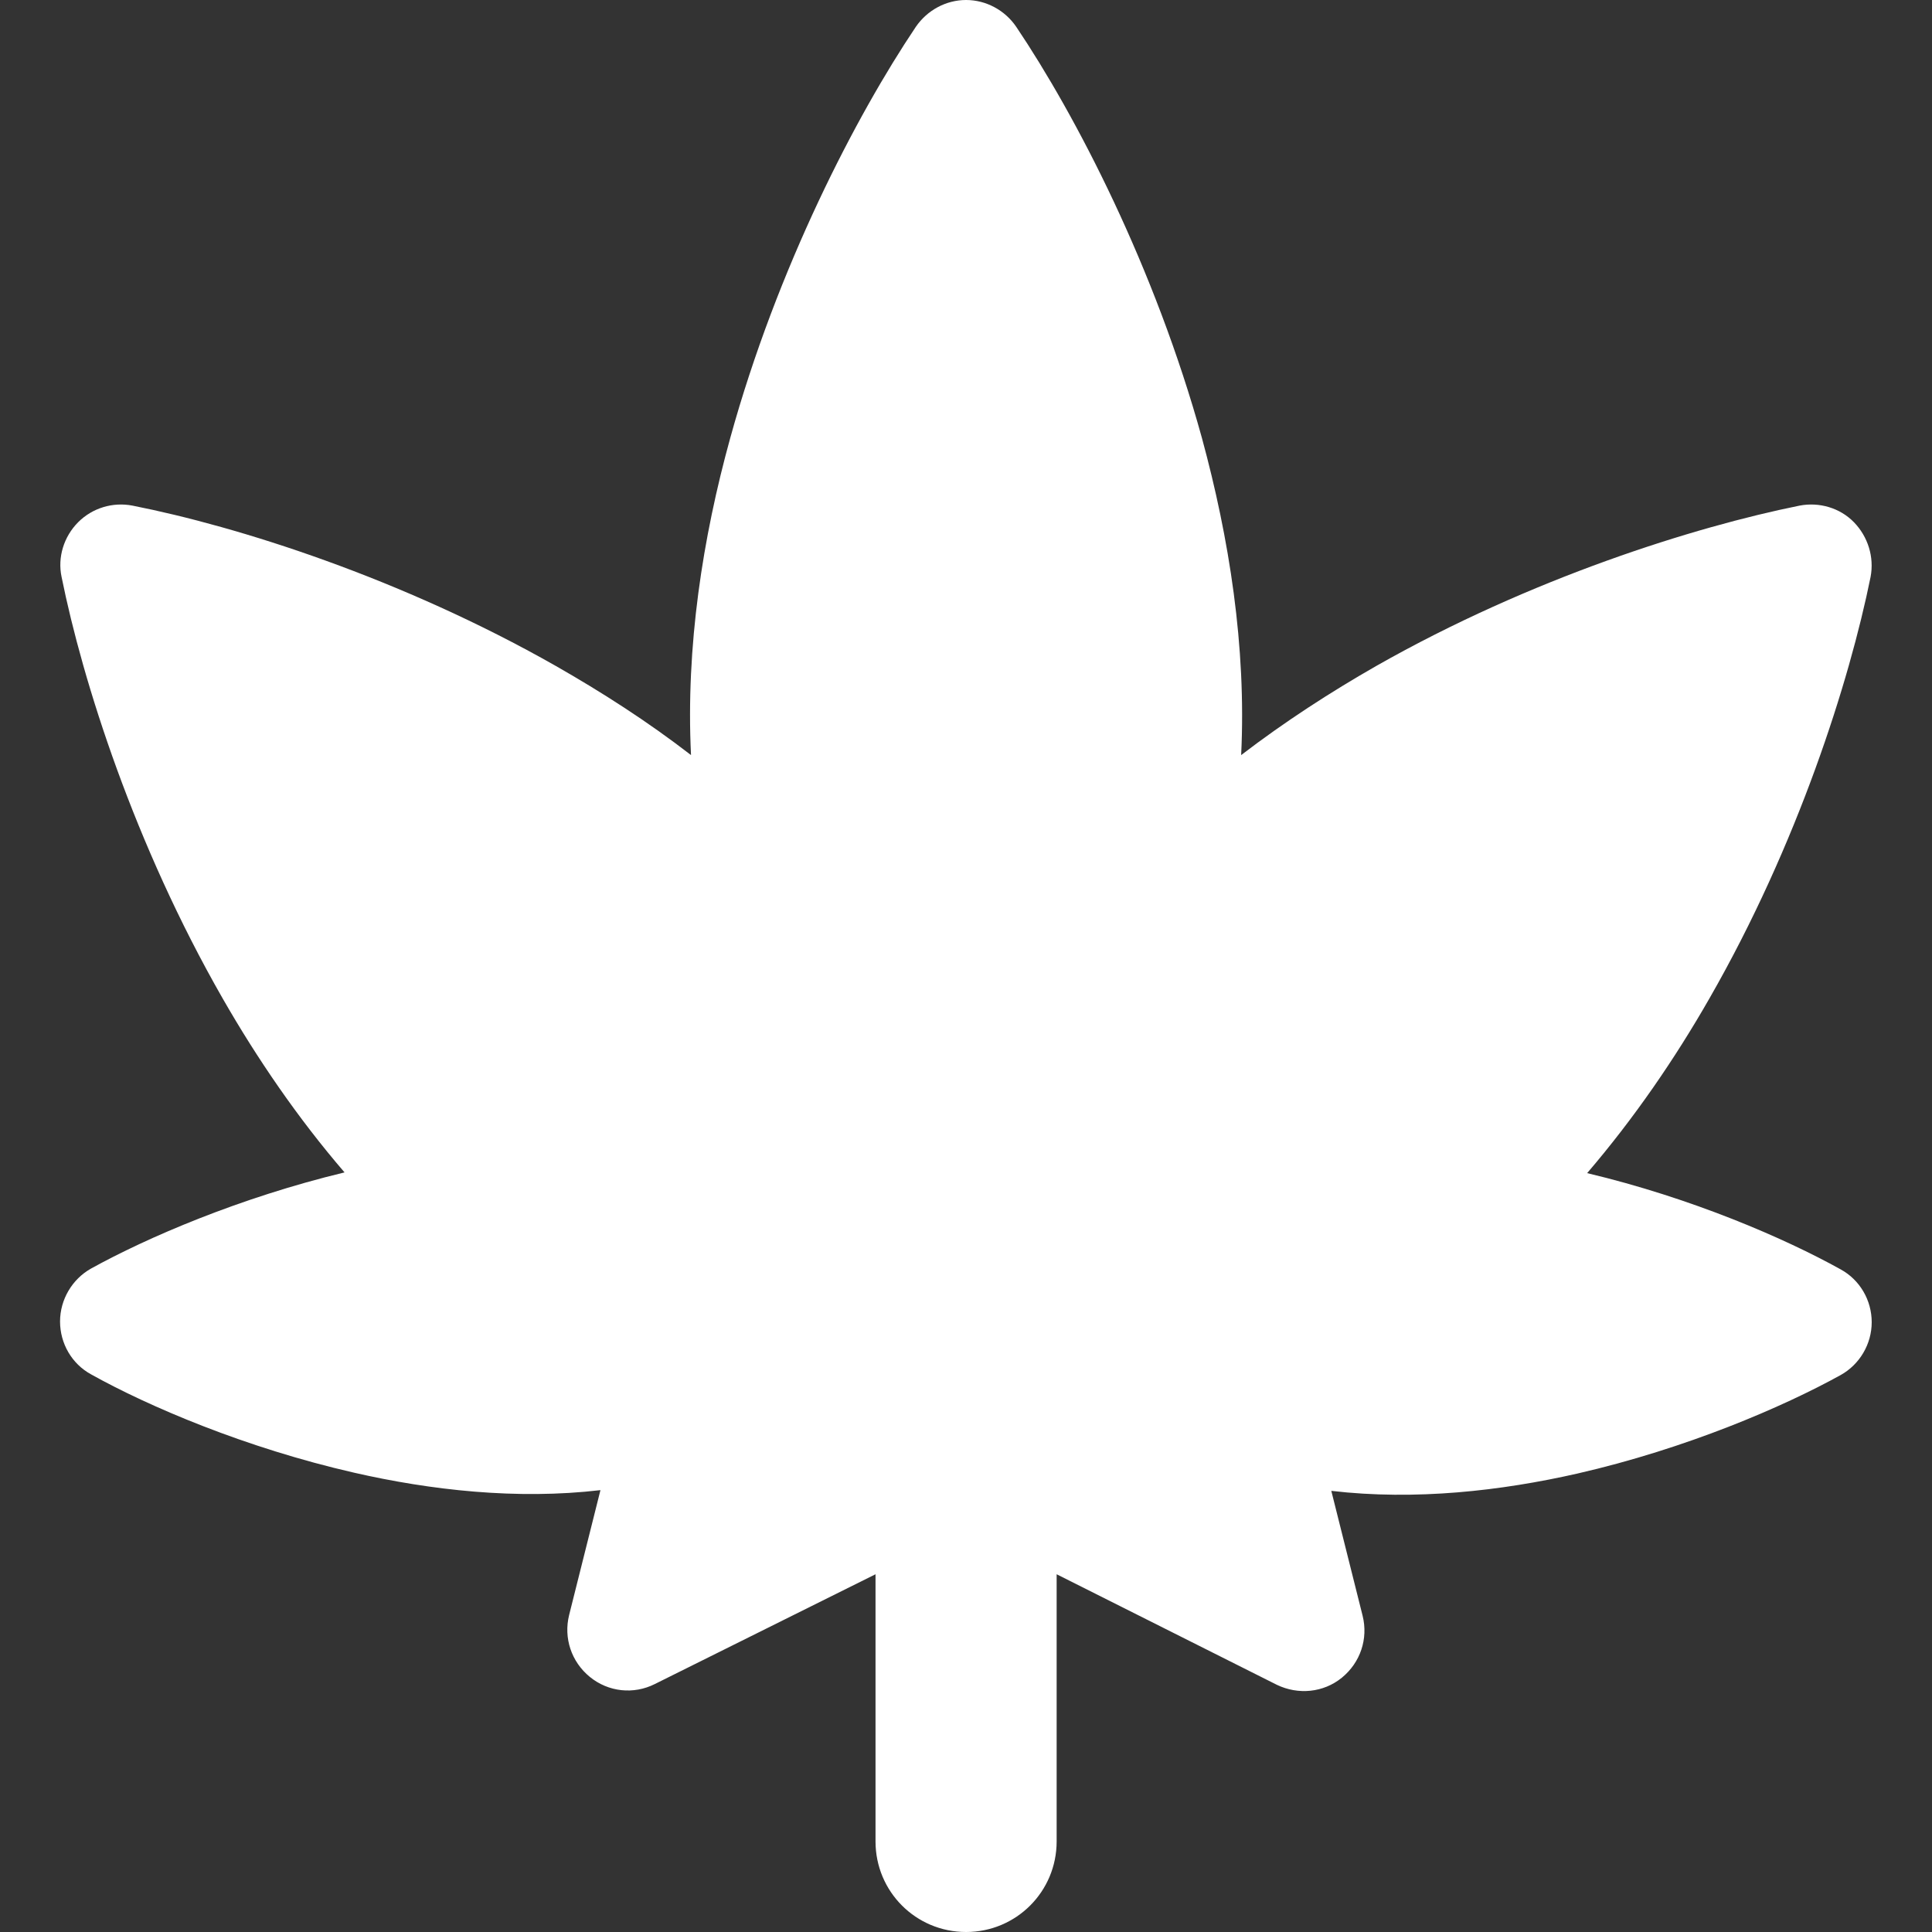 <svg width="24" height="24" viewBox="0 0 24 24" fill="none" xmlns="http://www.w3.org/2000/svg">
<rect x="0" y="0" width="24" height="24" fill="#333333" stroke="none"/>
<g clip-path="url(#clip0_3060_6240)">
<path d="M12.001 0C12.249 0 12.484 0.127 12.624 0.333C13.365 1.434 14.345 3.319 14.931 5.442C15.268 6.68 15.484 8.03 15.418 9.38C15.957 8.967 16.529 8.597 17.096 8.273C19.018 7.181 21.052 6.544 22.355 6.281C22.599 6.234 22.857 6.309 23.03 6.487C23.204 6.666 23.284 6.919 23.237 7.167C22.974 8.466 22.332 10.491 21.235 12.403C20.809 13.148 20.302 13.889 19.716 14.573C21.02 14.883 22.173 15.384 22.866 15.769C23.105 15.9 23.251 16.153 23.251 16.425C23.251 16.697 23.101 16.95 22.866 17.081C22.154 17.475 20.949 17.995 19.595 18.305C18.648 18.52 17.584 18.642 16.538 18.52L16.927 20.072C16.998 20.358 16.899 20.653 16.669 20.841C16.44 21.028 16.126 21.056 15.863 20.93L13.126 19.556V22.875C13.126 23.498 12.624 24 12.001 24C11.377 24 10.876 23.498 10.876 22.875V19.556L8.134 20.92C7.871 21.052 7.557 21.019 7.327 20.831C7.098 20.644 6.999 20.348 7.07 20.062L7.459 18.511C6.418 18.633 5.349 18.511 4.402 18.295C3.048 17.986 1.843 17.47 1.13 17.072C0.891 16.941 0.746 16.688 0.746 16.416C0.746 16.144 0.896 15.891 1.13 15.759C1.824 15.375 2.977 14.878 4.28 14.564C3.699 13.889 3.193 13.148 2.766 12.403C1.67 10.491 1.027 8.466 0.765 7.167C0.713 6.923 0.793 6.666 0.971 6.487C1.149 6.309 1.402 6.234 1.646 6.281C2.954 6.539 4.984 7.181 6.905 8.273C7.473 8.597 8.045 8.963 8.584 9.38C8.518 8.034 8.729 6.68 9.071 5.442C9.657 3.319 10.637 1.434 11.377 0.333C11.518 0.127 11.752 0 12.001 0Z" fill="white"/>
</g>
<defs>
<clipPath id="clip0_3060_6240">
<rect width="24" height="24" fill="white"/>
</clipPath>
</defs>
</svg>
